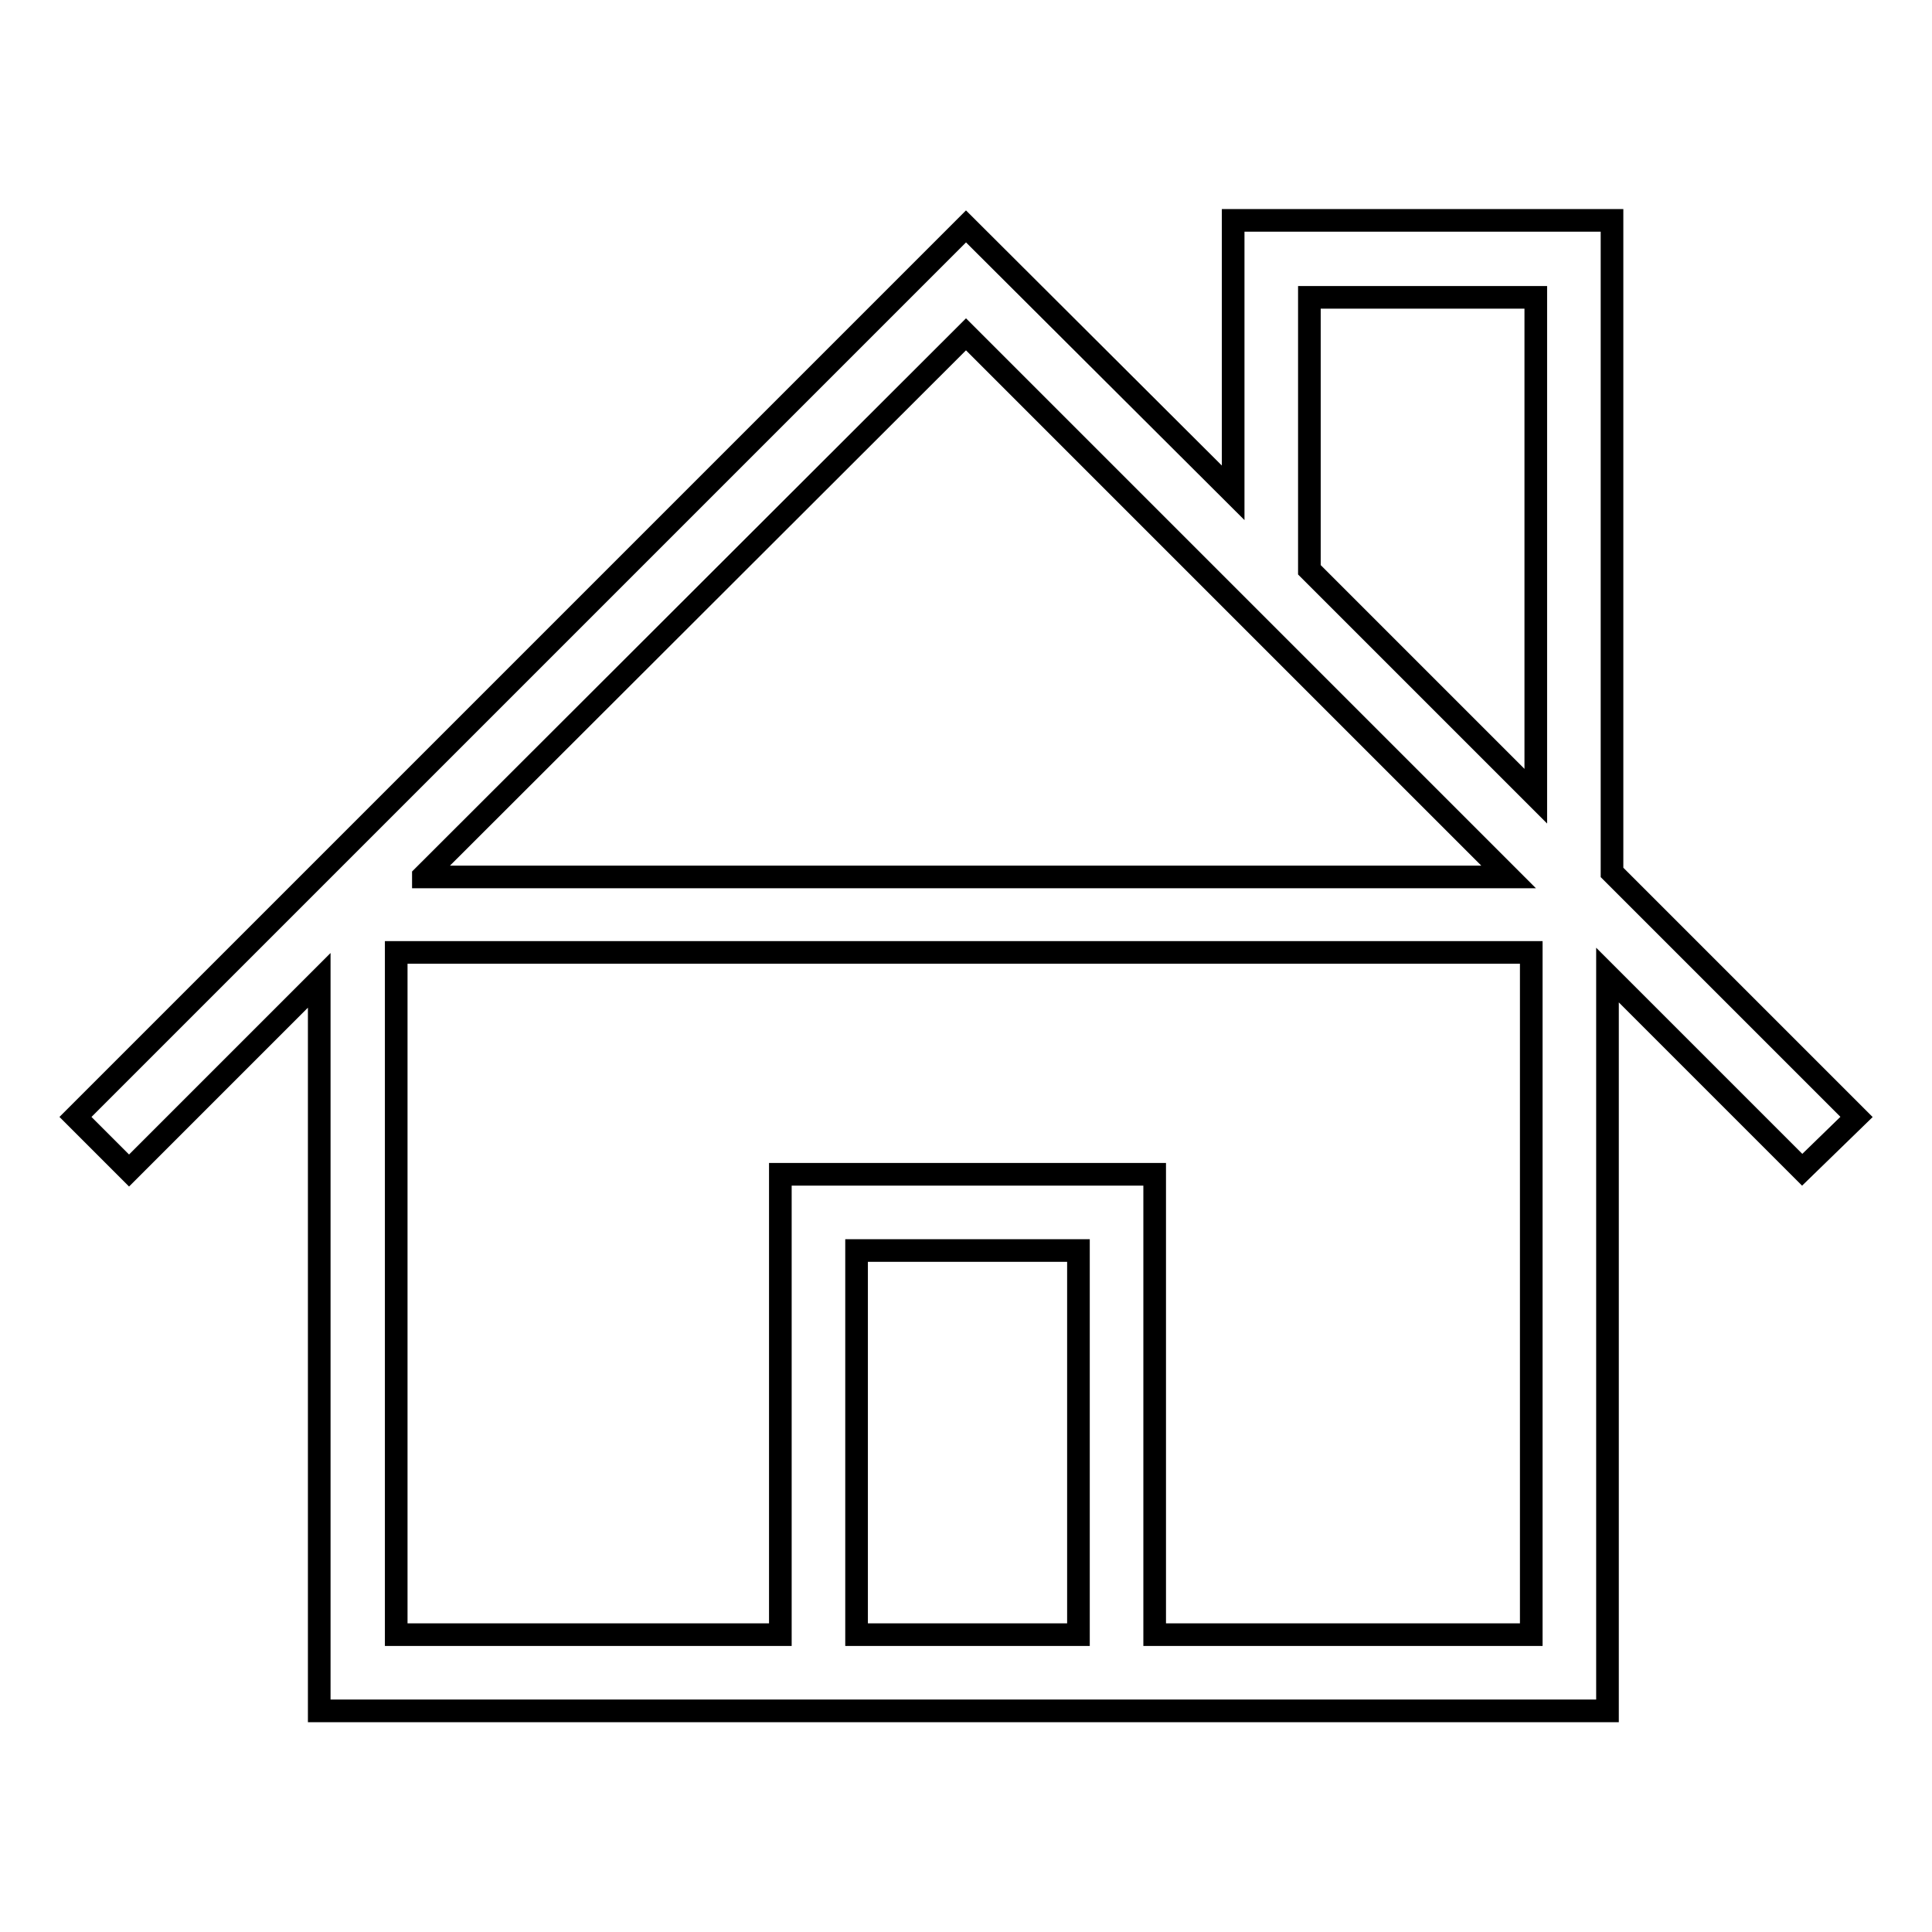 <?xml version="1.0" encoding="utf-8"?>
<!-- Svg Vector Icons : http://www.onlinewebfonts.com/icon -->
<!DOCTYPE svg PUBLIC "-//W3C//DTD SVG 1.1//EN" "http://www.w3.org/Graphics/SVG/1.1/DTD/svg11.dtd">
<svg version="1.1" xmlns="http://www.w3.org/2000/svg" xmlns:xlink="http://www.w3.org/1999/xlink" x="0px" y="0px" viewBox="0 0 256 256" enable-background="new 0 0 256 256" xml:space="preserve">
<g> <path stroke-width="3" fill-opacity="0" stroke="#000000"  d="M246,148l-32.4-32.4V29.2h-50.2v36.1L128,30L10,148l7.1,7.1l25.2-25.2v96.8H213v-97.5l25.8,25.8L246,148z  M173.5,39.4h30v66.1l-30-30V39.4z M142.9,216.6h-29.4v-50.9h29.4V216.6z M202.9,216.6H153v-61h-49.6v61H52.5v-90.4h150.4V216.6z  M56.1,116.1L128,44.3l71.9,71.9H56.1z"/></g>
</svg>